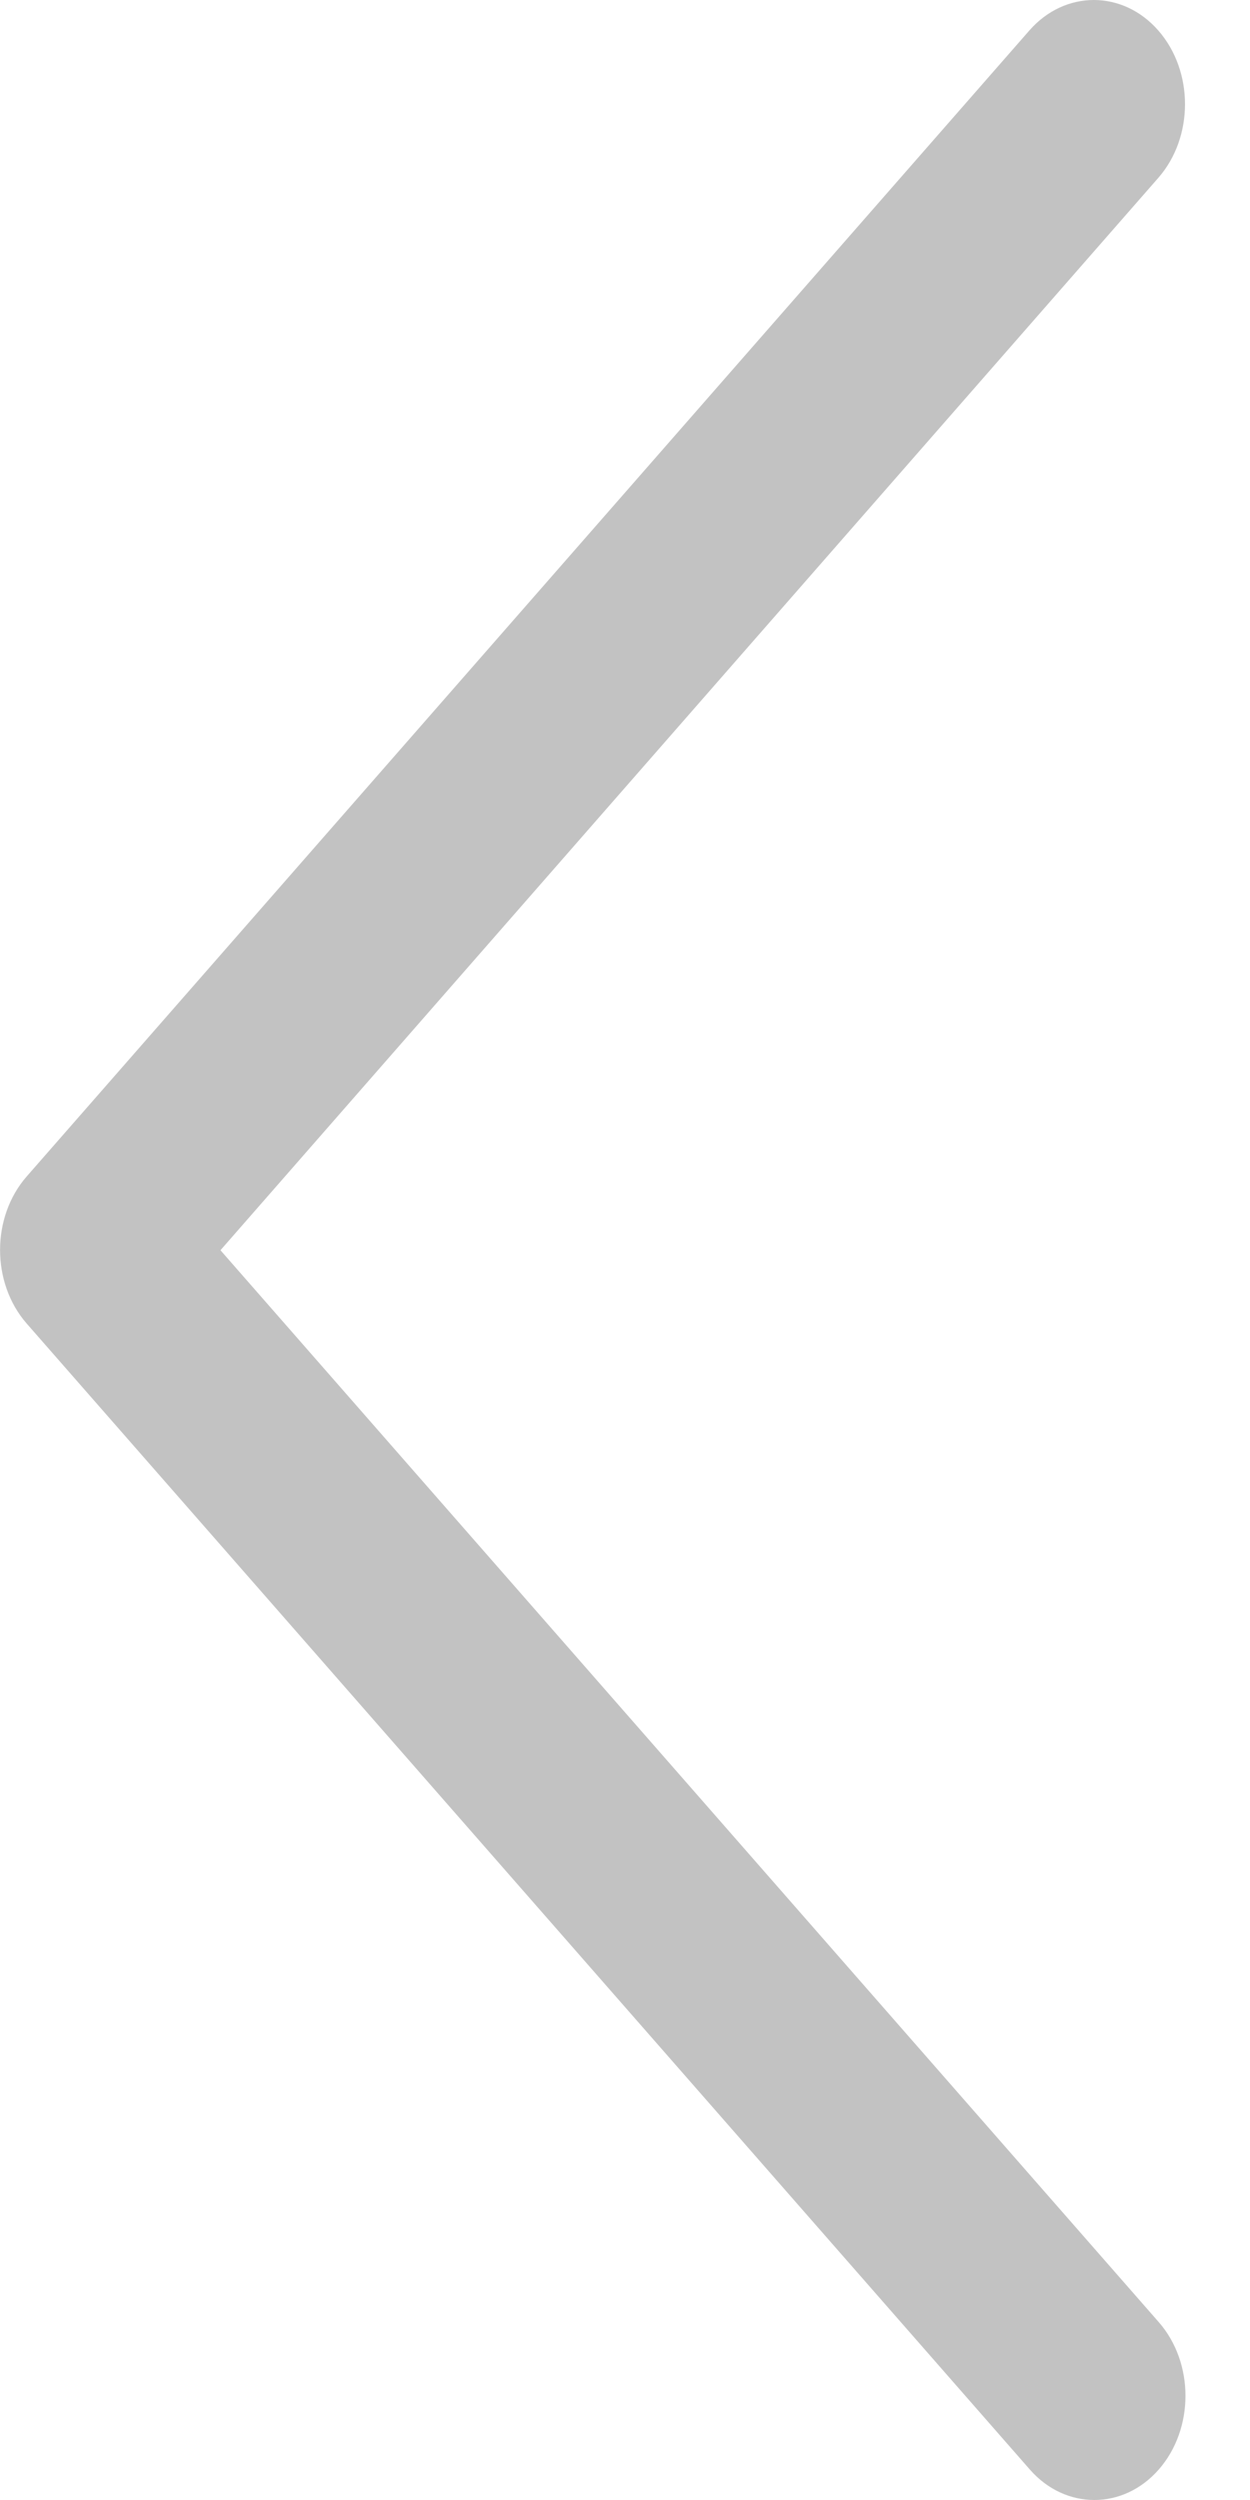 <svg xmlns="http://www.w3.org/2000/svg" viewBox="0 0 16 32">
  <path fill="#C2C2C2" fill-rule="evenodd" d="M1.992,0.39 C1.537,-0.13 0.797,-0.13 0.342,0.39 C-0.114,0.911 -0.114,1.756 0.342,2.277 L12.352,15.997 L0.348,29.723 C-0.108,30.244 -0.108,31.089 0.348,31.61 C0.803,32.13 1.543,32.13 1.998,31.61 L14.831,16.943 C15.287,16.423 15.287,15.579 14.832,15.058 C14.832,15.057 14.832,15.057 14.831,15.057 L1.992,0.39 Z" transform="rotate(-180 7.587 16)"/>
</svg>
